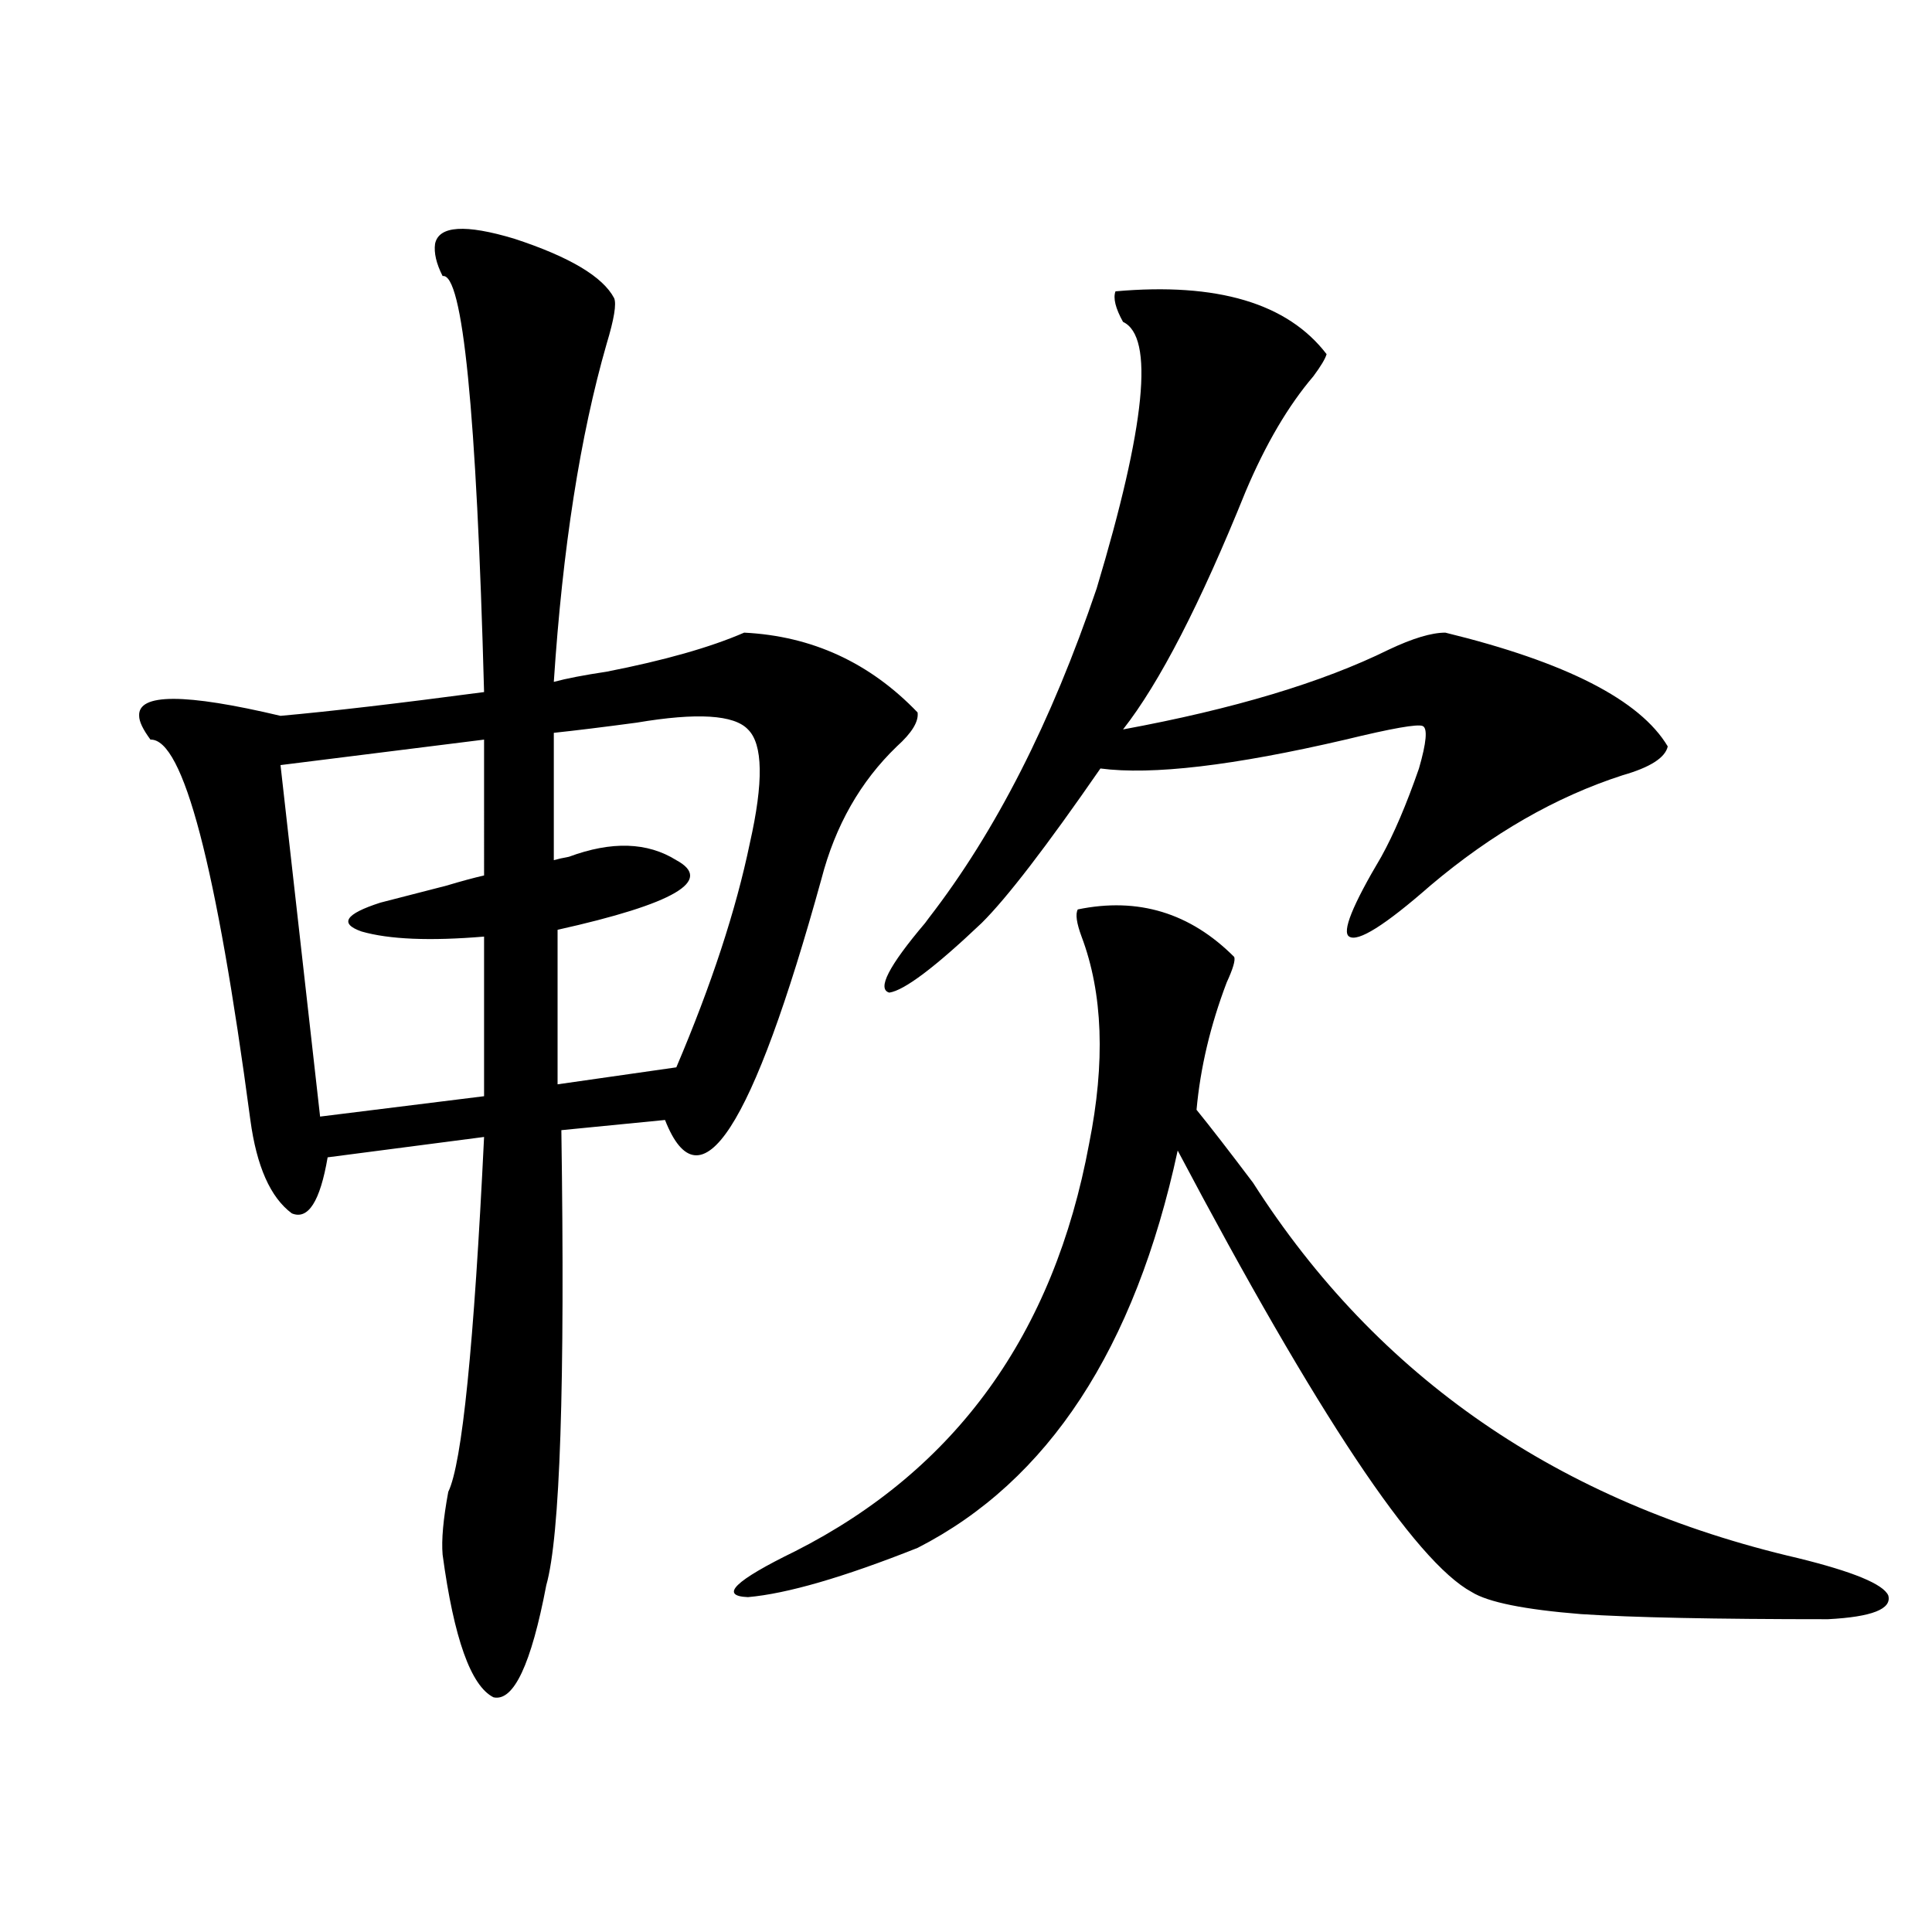 <?xml version="1.0" encoding="utf-8"?>
<!-- Generator: Adobe Illustrator 16.0.0, SVG Export Plug-In . SVG Version: 6.00 Build 0)  -->
<!DOCTYPE svg PUBLIC "-//W3C//DTD SVG 1.1//EN" "http://www.w3.org/Graphics/SVG/1.1/DTD/svg11.dtd">
<svg version="1.1" id="图层_1" xmlns="http://www.w3.org/2000/svg" xmlns:xlink="http://www.w3.org/1999/xlink" x="0px" y="0px"
	 width="1000px" height="1000px" viewBox="0 0 1000 1000" enable-background="new 0 0 1000 1000" xml:space="preserve">
<path d="M225.189,126.184c1.951-9.366,15.609-10.245,40.975-2.637c28.612,9.38,45.853,19.638,51.706,30.762
	c1.296,2.938,0,10.849-3.902,23.73C300.31,225.5,291.194,283.81,286.651,352.941c6.494-1.758,15.609-3.516,27.316-5.273
	c29.908-5.851,53.657-12.593,71.218-20.215c35.121,1.758,65.029,15.532,89.754,41.309c0.641,4.696-2.927,10.547-10.731,17.578
	c-18.871,18.169-31.874,41.021-39.023,68.555c-35.776,129.501-62.772,171.099-80.974,124.805l-53.657,5.273
	c1.951,131.836-0.655,210.36-7.805,235.547c-7.805,41.007-16.92,60.343-27.316,58.008c-11.707-5.864-20.487-30.474-26.341-73.828
	c-0.655-7.608,0.32-18.457,2.927-32.52c7.149-14.64,13.323-75.874,18.536-183.691l-80.974,10.547
	c-3.902,22.852-10.091,32.52-18.536,29.004c-11.066-8.198-18.216-24.308-21.463-48.34
	c-17.561-131.836-34.801-197.452-51.706-196.875c-3.902-5.273-5.854-9.366-5.854-12.305c-0.655-11.714,23.734-11.714,73.169,0
	c26.006-2.335,61.127-6.44,105.363-12.305c-3.902-145.308-11.066-217.09-21.463-215.332
	C225.83,136.442,224.534,130.88,225.189,126.184z M250.555,382.824l-105.363,13.184l20.487,181.934l84.876-10.547v-82.617
	c-27.972,2.349-49.114,1.47-63.413-2.637c-11.707-4.093-8.46-9.077,9.756-14.941c9.101-2.335,20.487-5.273,34.146-8.789
	c7.805-2.335,14.299-4.093,19.512-5.273V382.824z M286.651,379.309v65.918c1.951-0.577,4.543-1.167,7.805-1.758
	c22.104-8.198,40.64-7.608,55.608,1.758c19.512,10.547-0.976,22.563-61.462,36.035v79.98l61.462-8.789
	c18.201-42.765,30.884-81.437,38.048-116.016c7.149-31.641,6.829-51.265-0.976-58.887c-7.164-7.608-26.341-8.789-57.56-3.516
	C312.017,376.384,297.703,378.142,286.651,379.309z M557.864,470.715c31.219-6.44,58.2,1.758,80.974,24.609
	c0.641,1.758-0.655,6.152-3.902,13.184c-8.46,22.274-13.658,44.247-15.609,65.918c7.149,8.789,16.905,21.396,29.268,37.793
	c64.389,100.786,158.365,165.536,281.944,194.238c28.612,7.031,44.222,13.472,46.828,19.336c1.951,7.031-8.46,11.124-31.219,12.305
	c-58.535,0-101.141-0.879-127.802-2.637c-29.268-2.349-48.139-6.152-56.584-11.426c-29.268-15.82-79.998-91.983-152.191-228.516
	c-22.118,102.544-66.995,171.099-134.631,205.664c-38.383,15.243-67.65,23.73-87.803,25.488c-14.969-0.591-6.829-8.501,24.39-23.73
	c83.245-42.188,133.976-112.5,152.191-210.938c8.445-42.188,7.149-77.921-3.902-107.227
	C557.209,477.746,556.554,473.063,557.864,470.715z M577.376,150.793c52.682-4.683,89.099,6.152,109.266,32.52
	c-0.655,2.349-2.927,6.152-6.829,11.426c-13.018,15.243-24.725,35.156-35.121,59.766c-23.414,58.008-44.557,99.028-63.413,123.047
	c57.225-10.547,103.077-24.308,137.558-41.309c12.348-5.851,22.104-8.789,29.268-8.789c62.438,15.243,100.806,34.868,115.119,58.887
	c-1.311,5.864-9.115,10.849-23.414,14.941c-34.48,11.138-67.65,30.185-99.51,57.129c-23.414,20.517-37.407,29.306-41.95,26.367
	c-3.902-2.335,1.616-16.108,16.585-41.309c6.494-11.714,13.003-26.944,19.512-45.703c3.902-13.472,4.543-20.792,1.951-21.973
	c-2.606-1.167-15.944,1.181-39.999,7.031c-57.895,13.485-100.165,18.457-126.826,14.941c-27.972,40.43-48.459,67.099-61.462,79.98
	c-24.069,22.852-39.999,34.868-47.804,36.035c-6.509-1.758-0.335-13.761,18.536-36.035l1.951-2.637
	c34.466-44.522,63.413-101.362,86.827-170.508c25.365-84.375,29.908-130.366,13.658-137.988
	C577.376,159.582,576.065,154.309,577.376,150.793z"/>
</svg>
